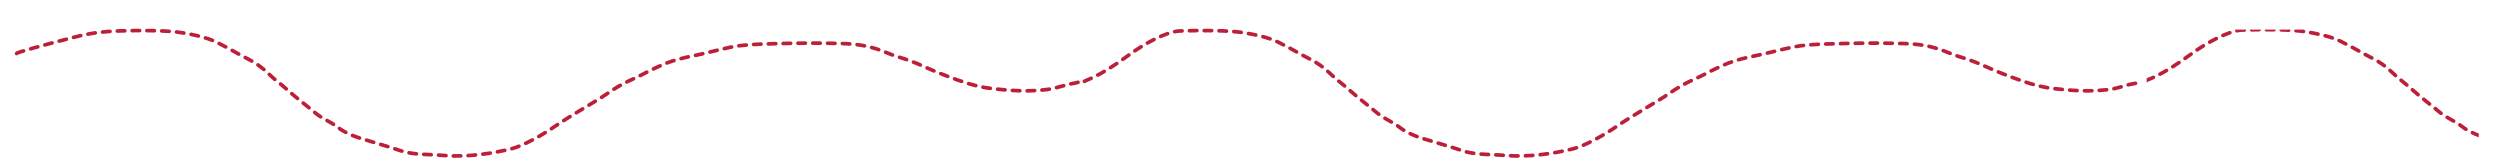 <?xml version="1.0" encoding="UTF-8"?> <svg xmlns="http://www.w3.org/2000/svg" width="2703" height="171" viewBox="0 0 2703 171" fill="none"><path d="M18 57.84C18 56.718 42.125 49.969 80.921 40.057C100.074 35.164 113.121 34.039 127.555 33.478C151.777 32.536 182.265 32.883 197.311 35.45C209.407 37.514 223.102 40.261 234.152 45.634C247.742 52.24 259.382 59.507 267.602 63.493C275.471 67.31 283.728 73.108 290.282 79.636C296.275 85.606 303.585 90.687 312.085 98.329C320.988 106.332 331.909 114.454 340.987 122.139C348.461 128.464 357.41 131.489 365.359 137.72C377.129 146.948 394.235 150.769 402.2 153.319C410.531 155.986 422.559 159.269 432.224 162.669C446.739 167.776 463.362 166.648 479.479 168.059C505.494 170.337 534.715 165.543 553.408 160.731C565.951 157.503 586.79 145.77 599.983 136.632C616.593 125.127 644.73 109.422 656.052 101.516C674.382 88.719 684.954 85.654 693.48 81.09C703.545 75.701 712.734 71.475 720.402 68.33C728.638 64.952 739.358 62.397 753.248 59.549C763.907 57.364 773.938 54.44 789.775 51.057C802.643 48.308 819.229 47.64 833.952 47.359C841.985 47.206 868.94 45.94 909.99 47.062C944.522 48.006 955.272 56.684 969.443 60.943C980.212 64.18 989.274 67.463 1000.34 72.555C1009.58 76.807 1023.24 82.186 1036.04 86.725C1051.87 92.344 1062.38 94.665 1072.88 95.804C1087.1 97.347 1112.67 100.343 1138.03 95.829C1141.76 94.682 1150.29 92.85 1152 92C1153.71 91.15 1162.07 90.156 1165.5 89" stroke="#BC2039" stroke-width="4" stroke-linecap="round" stroke-dasharray="8 8"></path><path d="M1172.5 88C1172.5 86.878 1186 85 1220.5 59.5C1236.4 47.75 1261.12 34.039 1275.56 33.478C1299.78 32.536 1330.26 32.883 1345.31 35.45C1357.41 37.514 1371.1 40.261 1382.15 45.634C1395.74 52.24 1407.38 59.507 1415.6 63.493C1423.47 67.31 1431.73 73.108 1438.28 79.636C1444.27 85.606 1451.58 90.687 1460.09 98.329C1468.99 106.332 1479.91 114.454 1488.99 122.139C1496.46 128.464 1505.41 131.489 1513.36 137.72C1525.13 146.948 1542.23 150.769 1550.2 153.319C1558.53 155.986 1570.56 159.269 1580.22 162.669C1594.74 167.776 1611.36 166.648 1627.48 168.059C1653.49 170.337 1682.72 165.543 1701.41 160.731C1713.95 157.503 1734.79 145.77 1747.98 136.632C1764.59 125.127 1792.73 109.422 1804.05 101.516C1822.38 88.719 1832.95 85.654 1841.48 81.09C1851.54 75.701 1860.73 71.475 1868.4 68.33C1876.64 64.952 1887.36 62.397 1901.25 59.549C1911.91 57.364 1921.94 54.44 1937.77 51.057C1950.64 48.308 1967.23 47.64 1981.95 47.359C1989.99 47.206 2016.94 45.94 2057.99 47.062C2092.52 48.006 2103.27 56.684 2117.44 60.943C2128.21 64.18 2137.27 67.463 2148.34 72.555C2157.58 76.807 2171.24 82.186 2184.04 86.725C2199.87 92.344 2210.38 94.665 2220.88 95.804C2235.1 97.347 2260.67 100.343 2286.03 95.829C2289.76 94.682 2298.29 92.85 2300 92C2301.71 91.15 2310.07 90.156 2313.5 89" stroke="#BC2039" stroke-width="4" stroke-linecap="round" stroke-dasharray="8 8"></path><g clip-path="url(#clip0_251_369)"><path d="M2321 87C2321 85.878 2334.5 84 2369 58.5C2384.9 46.75 2409.62 33.039 2424.06 32.478C2448.28 31.536 2478.76 31.883 2493.81 34.45C2505.91 36.514 2519.6 39.261 2530.65 44.634C2544.24 51.24 2555.88 58.507 2564.1 62.493C2571.97 66.31 2580.23 72.108 2586.78 78.636C2592.77 84.606 2600.08 89.687 2608.59 97.329C2617.49 105.332 2628.41 113.454 2637.49 121.139C2644.96 127.464 2653.91 130.489 2661.86 136.72C2673.63 145.948 2690.73 149.769 2698.7 152.319C2707.03 154.986 2719.06 158.269 2728.72 161.669C2743.24 166.776 2759.86 165.648 2775.98 167.059C2801.99 169.337 2831.22 164.543 2849.91 159.731C2862.45 156.503 2883.29 144.77 2896.48 135.632C2913.09 124.127 2941.23 108.422 2952.55 100.516C2970.88 87.719 2981.45 84.654 2989.98 80.09C3000.04 74.701 3009.23 70.475 3016.9 67.33C3025.14 63.952 3035.86 61.397 3049.75 58.549C3060.41 56.364 3070.44 53.44 3086.27 50.057C3099.14 47.308 3115.73 46.64 3130.45 46.359C3138.49 46.206 3165.44 44.94 3206.49 46.062C3241.02 47.006 3251.77 55.684 3265.94 59.943C3276.71 63.18 3285.77 66.463 3296.84 71.555C3306.08 75.807 3319.74 81.186 3332.54 85.725C3348.37 91.344 3358.88 93.665 3369.38 94.804C3383.6 96.347 3409.17 99.343 3434.53 94.829C3438.26 93.682 3446.79 91.85 3448.5 91C3450.21 90.15 3458.57 89.156 3462 88" stroke="#BC2039" stroke-width="4" stroke-linecap="round" stroke-dasharray="8 8"></path></g><defs><clipPath id="clip0_251_369"><rect width="359" height="136" fill="white" transform="translate(2321 32)"></rect></clipPath></defs></svg> 